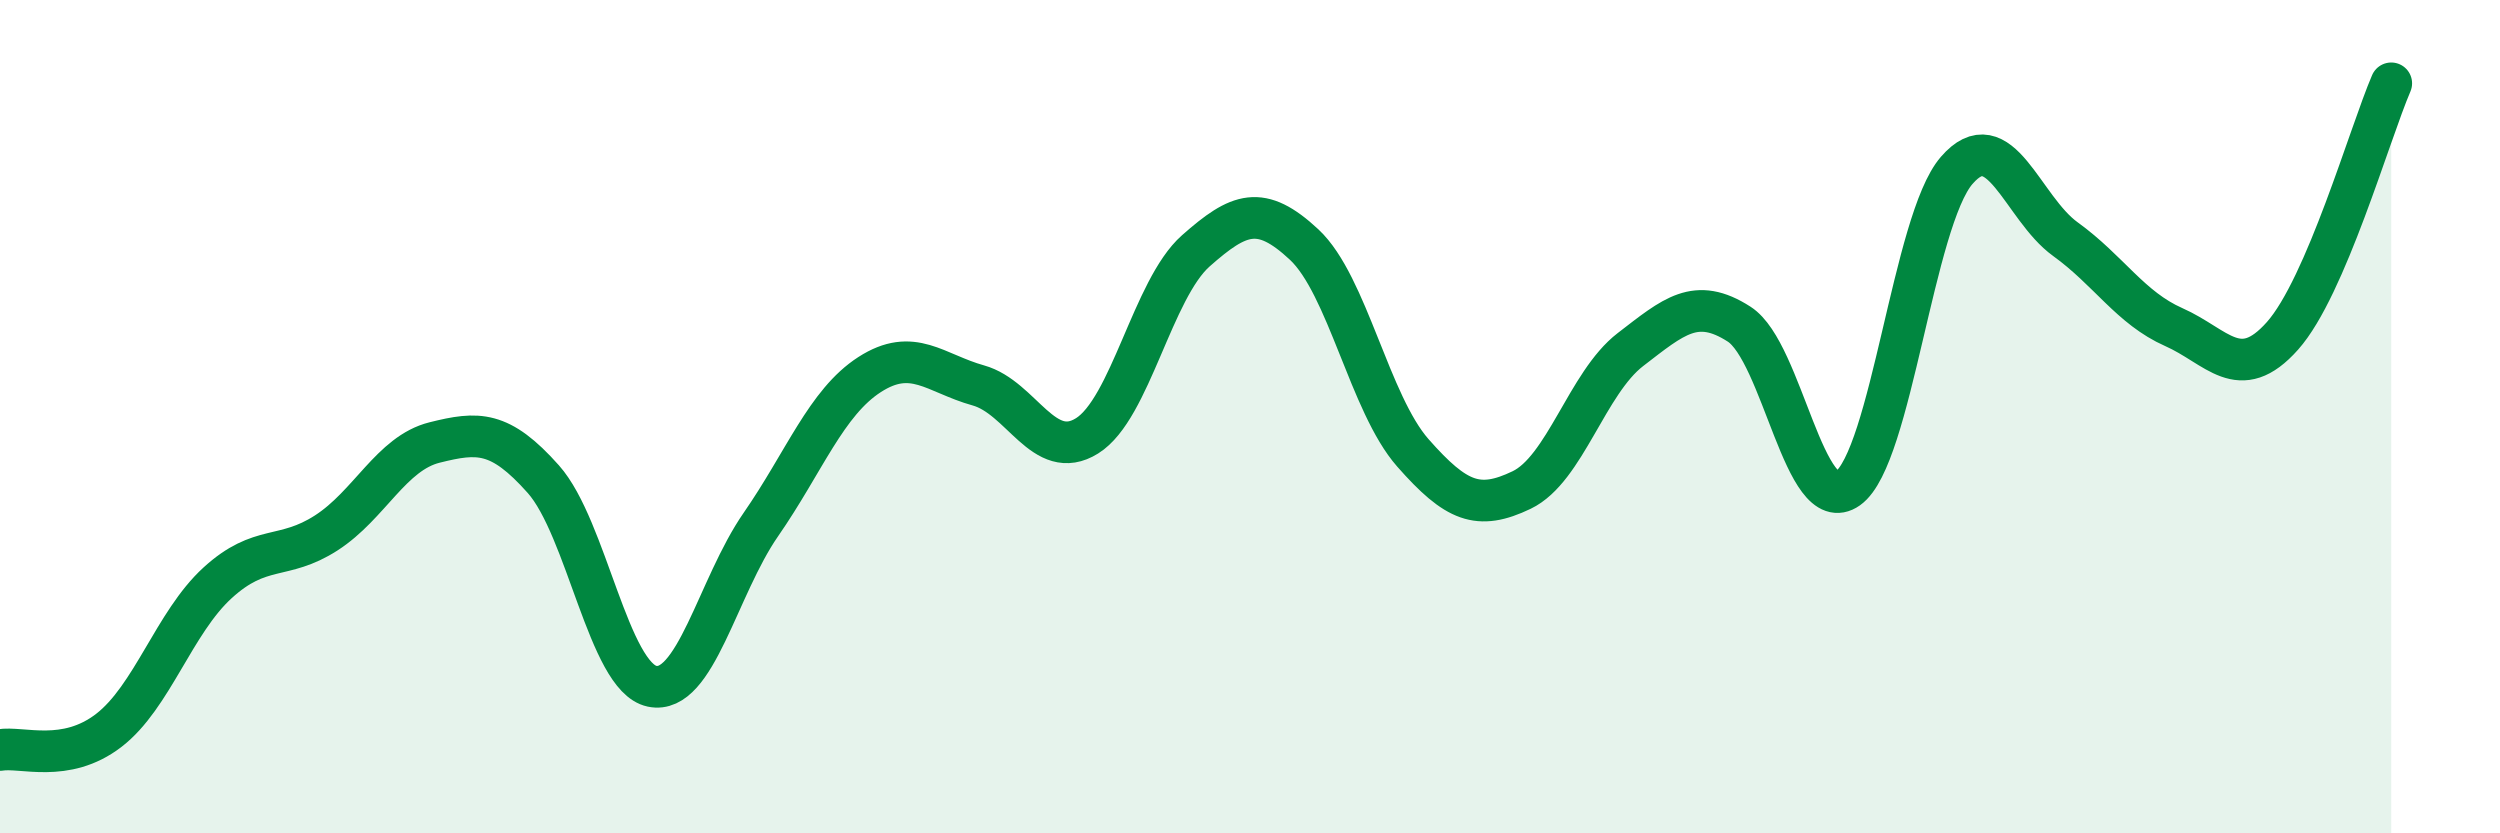 
    <svg width="60" height="20" viewBox="0 0 60 20" xmlns="http://www.w3.org/2000/svg">
      <path
        d="M 0,18 C 0.52,17.91 1.57,18.33 2.61,17.53 C 3.65,16.73 4.18,14.94 5.22,13.99 C 6.26,13.04 6.79,13.46 7.83,12.79 C 8.87,12.12 9.39,10.88 10.43,10.62 C 11.47,10.36 12,10.33 13.04,11.5 C 14.08,12.67 14.61,16.25 15.65,16.47 C 16.69,16.69 17.22,14.09 18.26,12.59 C 19.3,11.09 19.83,9.66 20.87,8.99 C 21.91,8.32 22.44,8.96 23.48,9.25 C 24.52,9.54 25.05,11.11 26.09,10.46 C 27.13,9.81 27.66,6.94 28.7,6.02 C 29.74,5.1 30.26,4.9 31.3,5.87 C 32.34,6.84 32.87,9.69 33.91,10.87 C 34.95,12.05 35.48,12.26 36.52,11.76 C 37.56,11.26 38.09,9.19 39.13,8.39 C 40.17,7.59 40.7,7.11 41.74,7.78 C 42.78,8.45 43.31,12.46 44.35,11.72 C 45.39,10.98 45.92,5.29 46.96,4.09 C 48,2.89 48.53,4.99 49.57,5.74 C 50.61,6.49 51.13,7.39 52.17,7.85 C 53.21,8.31 53.74,9.23 54.78,8.06 C 55.82,6.89 56.87,3.21 57.39,2L57.39 20L0 20Z"
        fill="#008740"
        opacity="0.1"
        stroke-linecap="round"
        stroke-linejoin="round"
      />
      <path
        d="M 0,18 C 0.52,17.91 1.57,18.33 2.61,17.53 C 3.65,16.73 4.18,14.94 5.22,13.99 C 6.26,13.04 6.79,13.46 7.83,12.79 C 8.87,12.12 9.39,10.88 10.43,10.62 C 11.47,10.36 12,10.33 13.04,11.5 C 14.08,12.67 14.61,16.25 15.65,16.47 C 16.69,16.69 17.22,14.09 18.26,12.59 C 19.3,11.09 19.83,9.66 20.87,8.99 C 21.91,8.32 22.44,8.96 23.48,9.25 C 24.52,9.54 25.05,11.11 26.09,10.46 C 27.13,9.81 27.66,6.94 28.7,6.02 C 29.74,5.1 30.26,4.9 31.3,5.87 C 32.34,6.84 32.87,9.69 33.91,10.87 C 34.95,12.05 35.48,12.26 36.52,11.76 C 37.56,11.26 38.09,9.19 39.13,8.39 C 40.17,7.59 40.7,7.11 41.74,7.78 C 42.78,8.45 43.31,12.46 44.35,11.72 C 45.39,10.98 45.92,5.29 46.96,4.09 C 48,2.89 48.53,4.99 49.57,5.74 C 50.61,6.49 51.13,7.39 52.17,7.85 C 53.21,8.31 53.74,9.23 54.78,8.06 C 55.82,6.89 56.87,3.21 57.39,2"
        stroke="#008740"
        stroke-width="1"
        fill="none"
        stroke-linecap="round"
        stroke-linejoin="round"
      />
    </svg>
  
